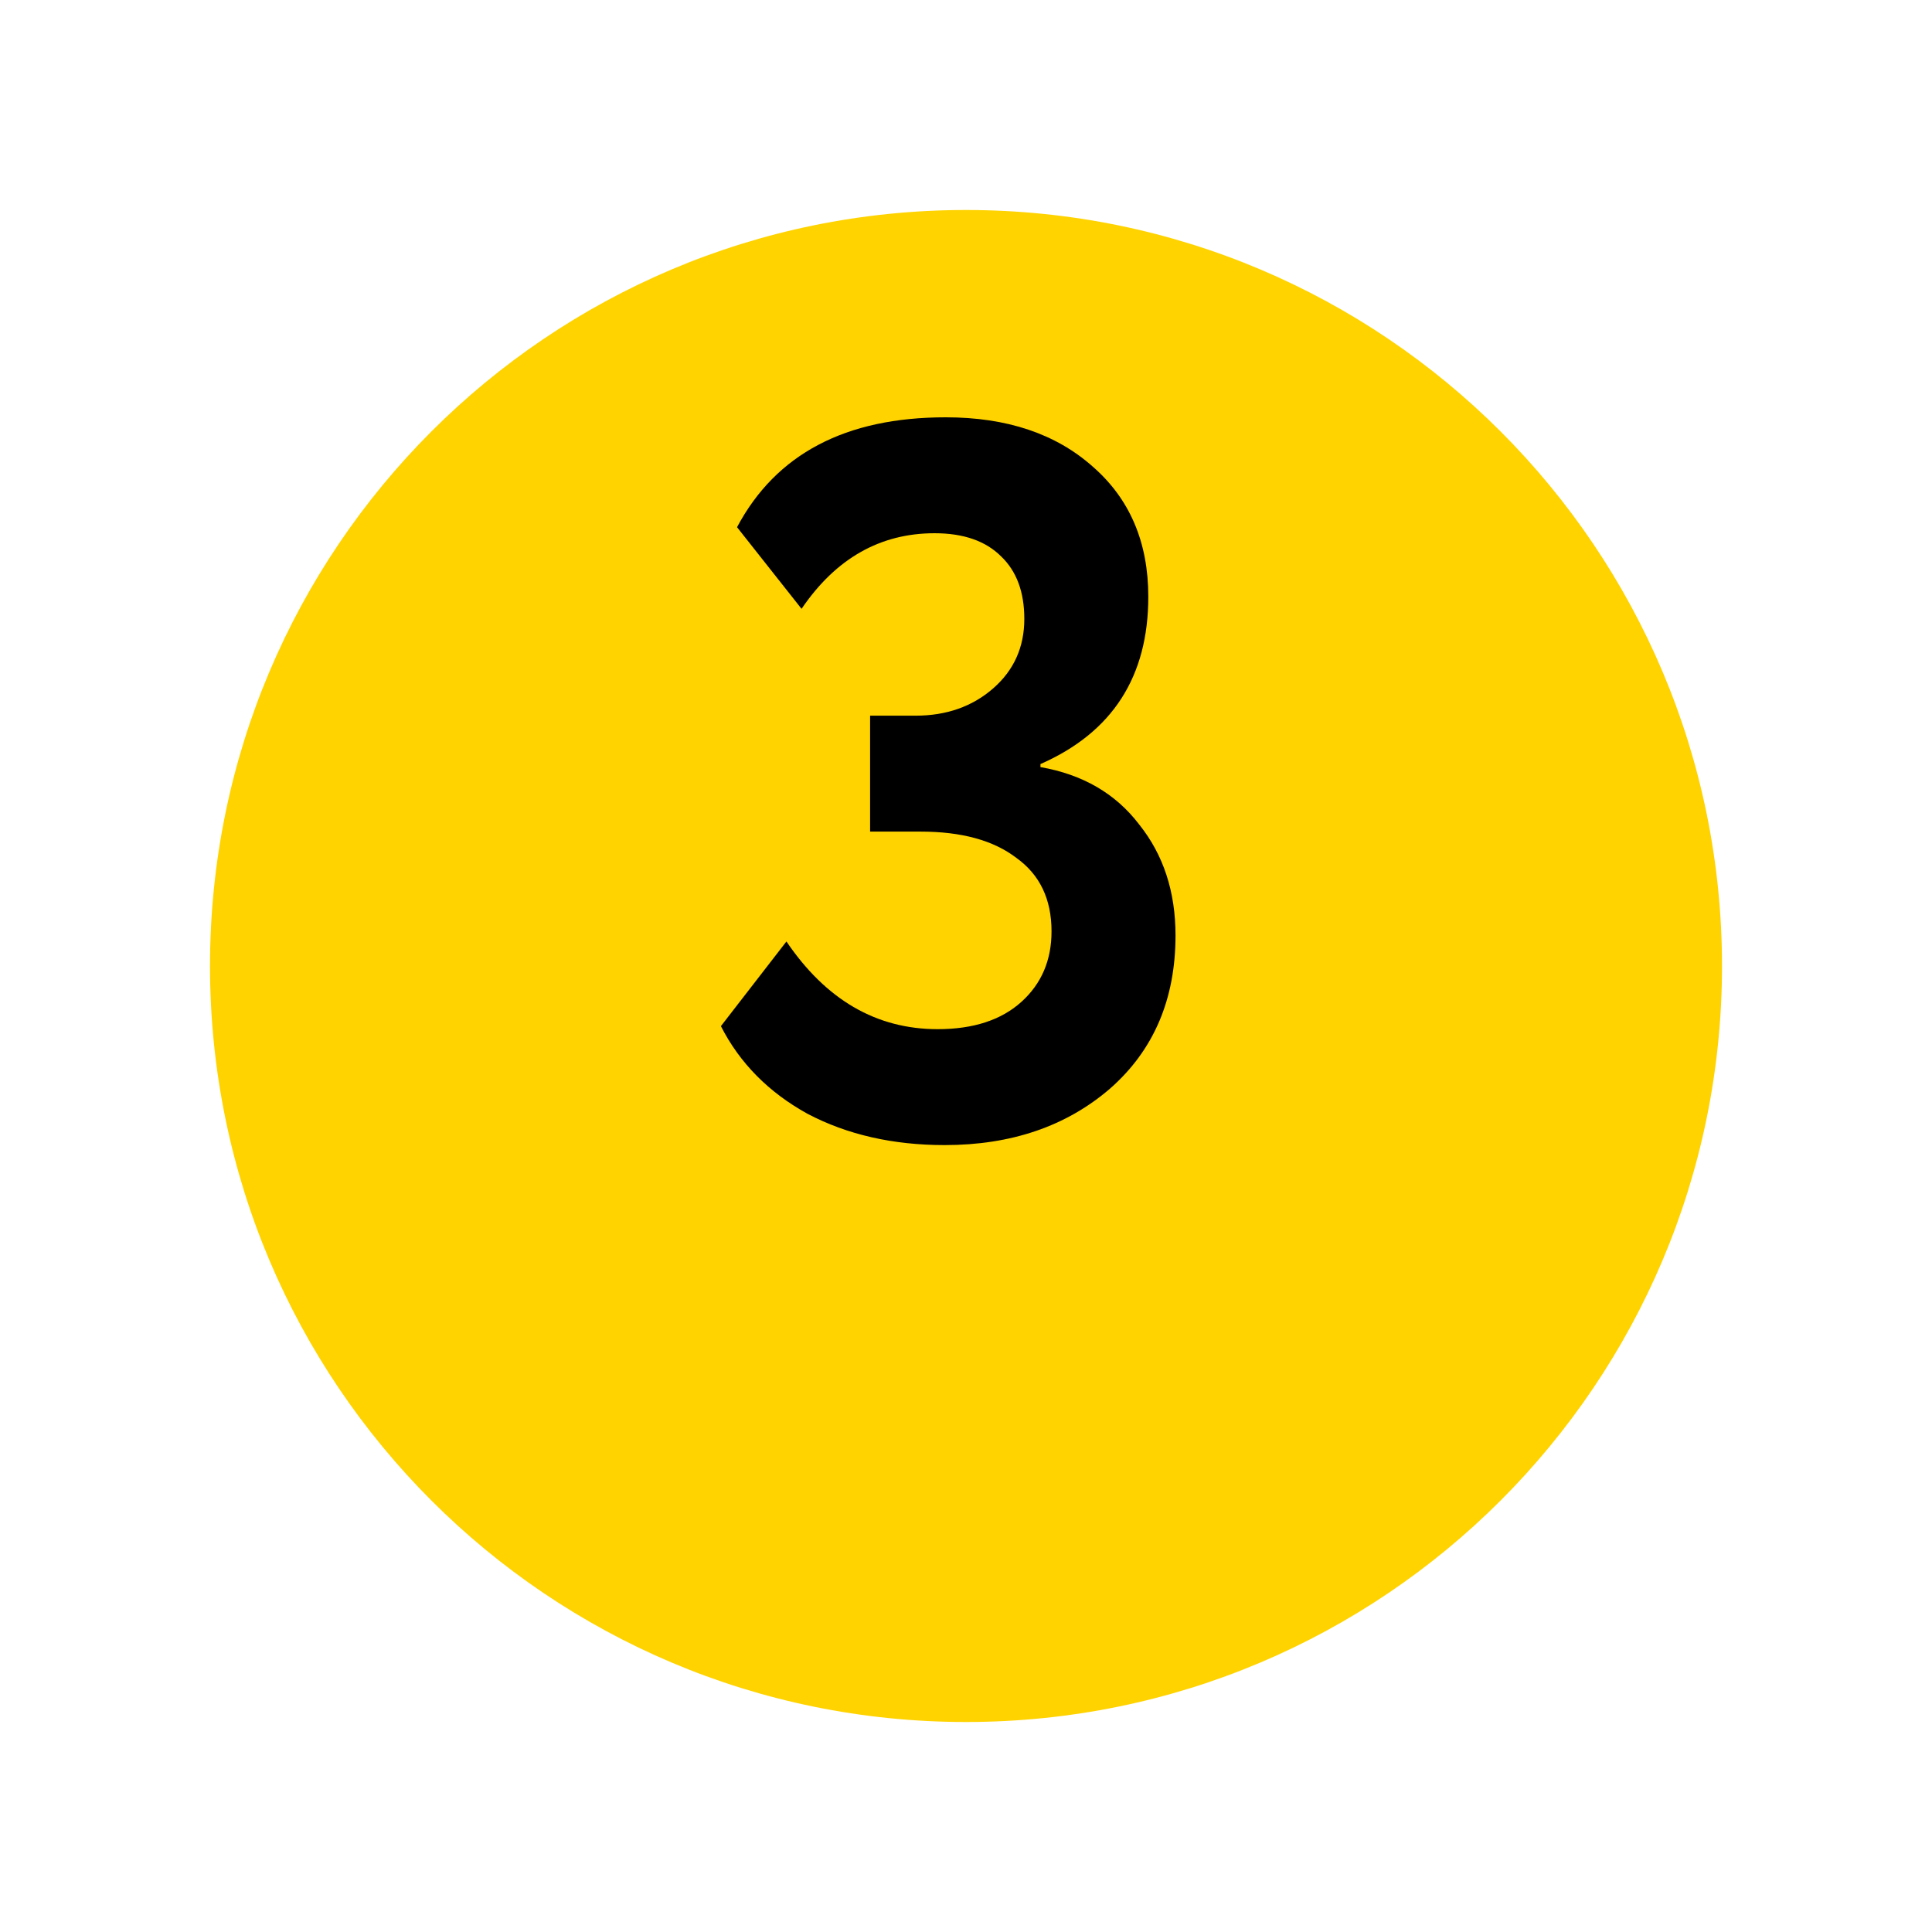 <?xml version="1.0" encoding="UTF-8"?> <svg xmlns="http://www.w3.org/2000/svg" width="92" height="92" viewBox="0 0 92 92" fill="none"> <g filter="url(#filter0_d_1646_793)"> <path d="M46 72C65.882 72 82 55.882 82 36C82 16.118 65.882 0 46 0C26.118 0 10 16.118 10 36C10 55.882 26.118 72 46 72Z" fill="#FFD300"></path> </g> <path d="M44.985 54.528C42.521 54.528 40.345 54.032 38.457 53.04C36.601 52.016 35.225 50.624 34.329 48.864L37.449 44.832C39.337 47.616 41.737 49.008 44.649 49.008C46.345 49.008 47.673 48.576 48.633 47.712C49.593 46.848 50.073 45.728 50.073 44.352C50.073 42.816 49.513 41.648 48.393 40.848C47.305 40.016 45.785 39.6 43.833 39.6H41.433V34.08H43.593C45.065 34.08 46.297 33.648 47.289 32.784C48.281 31.92 48.777 30.816 48.777 29.472C48.777 28.192 48.409 27.2 47.673 26.496C46.937 25.76 45.881 25.392 44.505 25.392C41.913 25.392 39.801 26.592 38.169 28.992L35.097 25.104C36.953 21.616 40.265 19.872 45.033 19.872C47.945 19.872 50.281 20.656 52.041 22.224C53.801 23.76 54.681 25.824 54.681 28.416C54.681 32.224 52.969 34.88 49.545 36.384V36.528C51.561 36.88 53.129 37.792 54.249 39.264C55.401 40.704 55.977 42.464 55.977 44.544C55.977 47.584 54.937 50.016 52.857 51.84C50.777 53.632 48.153 54.528 44.985 54.528Z" fill="black"></path> <defs> <filter id="filter0_d_1646_793" x="0" y="0" width="92" height="92" filterUnits="userSpaceOnUse" color-interpolation-filters="sRGB"> <feFlood flood-opacity="0" result="BackgroundImageFix"></feFlood> <feColorMatrix in="SourceAlpha" type="matrix" values="0 0 0 0 0 0 0 0 0 0 0 0 0 0 0 0 0 0 127 0" result="hardAlpha"></feColorMatrix> <feOffset dy="10"></feOffset> <feGaussianBlur stdDeviation="5"></feGaussianBlur> <feColorMatrix type="matrix" values="0 0 0 0 1 0 0 0 0 0.827 0 0 0 0 0 0 0 0 0.25 0"></feColorMatrix> <feBlend mode="normal" in2="BackgroundImageFix" result="effect1_dropShadow_1646_793"></feBlend> <feBlend mode="normal" in="SourceGraphic" in2="effect1_dropShadow_1646_793" result="shape"></feBlend> </filter> </defs> </svg> 